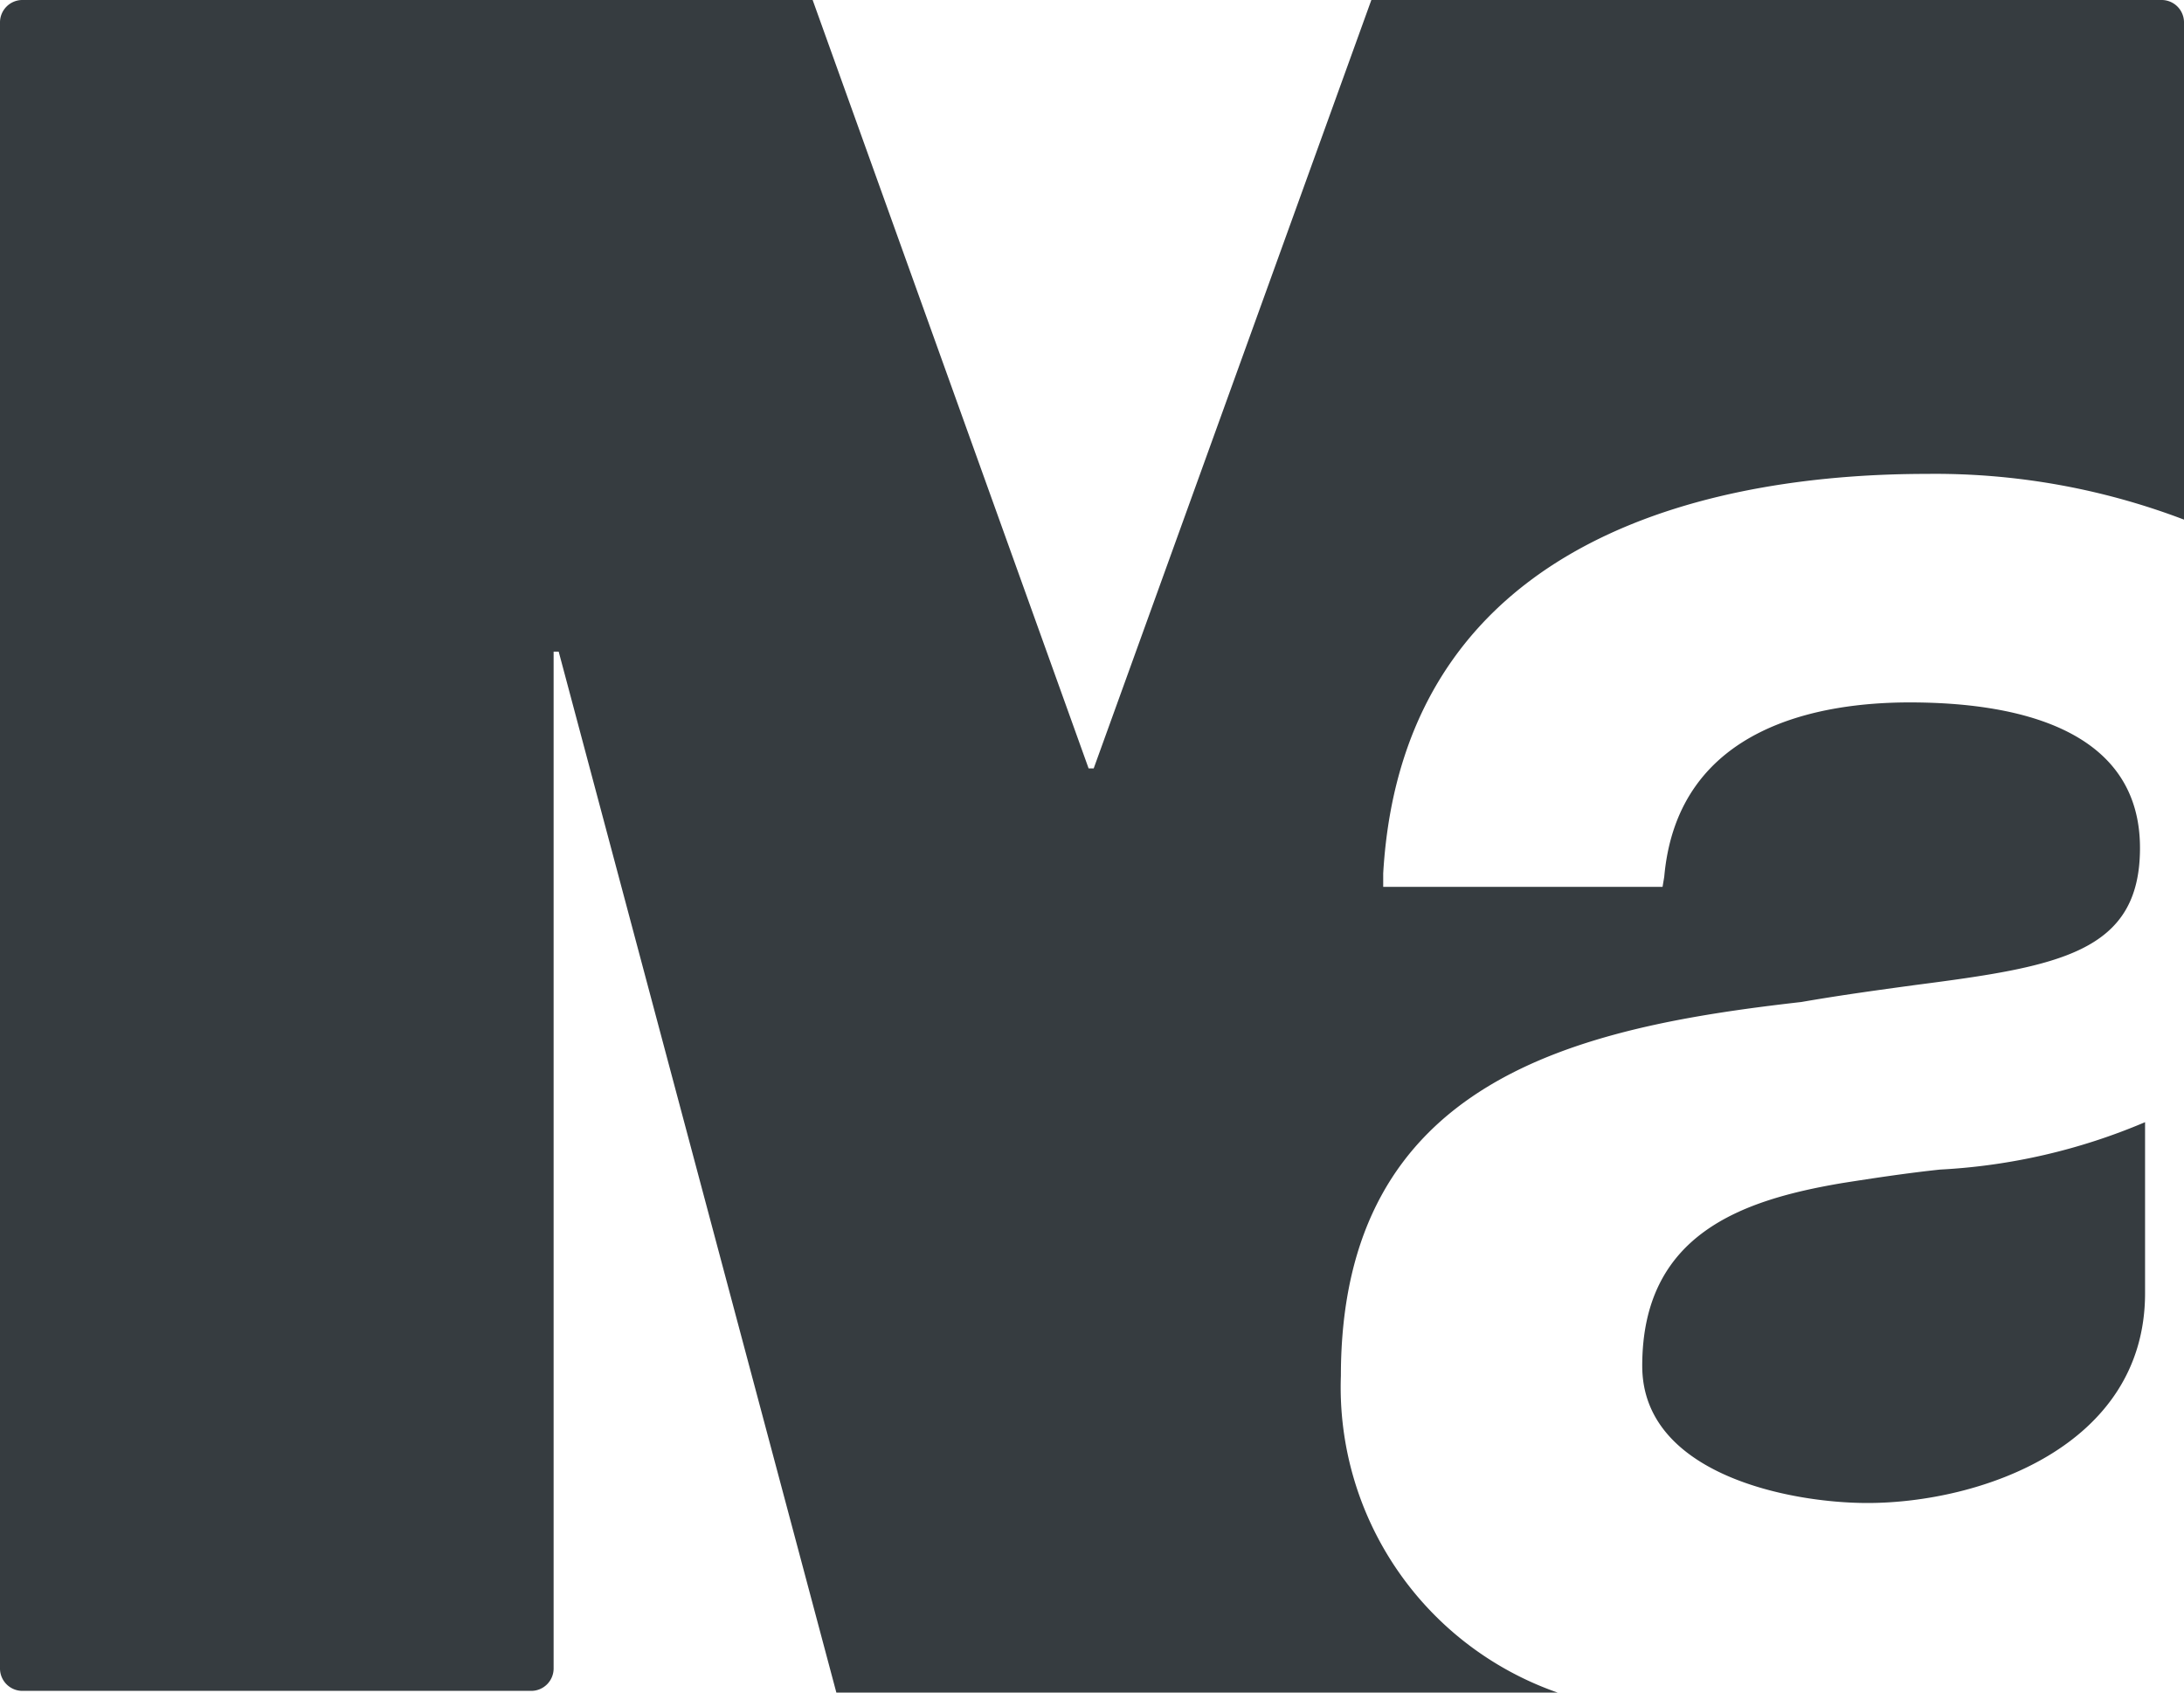 <svg xmlns="http://www.w3.org/2000/svg" width="560" height="434" viewBox="0 0 560 434"><defs><style>.a{fill:#363c40;}</style></defs><path class="a" d="M550.016,331.576V287.742a154.709,154.709,0,0,1-52.527,12.152c-8.248.868-16.93,2.17-25.178,3.472-25.612,4.34-51.225,13.02-51.225,46.872,0,27.776,37.767,35.154,57.736,35.154C507.473,385.392,550.016,371.07,550.016,331.576Zm-206.2,21.266c0-76.384,60.775-89.4,118.077-95.914,9.985-1.736,19.535-3.038,29.085-4.34,36.9-4.774,57.736-8.246,57.736-35.154,0-30.814-32.124-37.324-59.039-37.324-22.14,0-59.473,5.642-62.946,44.7l-.434,2.6H354.667v-3.472c5.209-88.97,89.426-102.424,139.349-102.424A179.324,179.324,0,0,1,560,133.238V5.642A5.746,5.746,0,0,0,554.357,0H351.628L280.434,197.036h-1.3L208.372,0H5.643A5.746,5.746,0,0,0,0,5.642V427.924a5.746,5.746,0,0,0,5.643,5.642H136.31a5.746,5.746,0,0,0,5.643-5.642V167.09h1.3L214.45,434H399.38A82.9,82.9,0,0,1,343.814,352.842Z"/></svg>